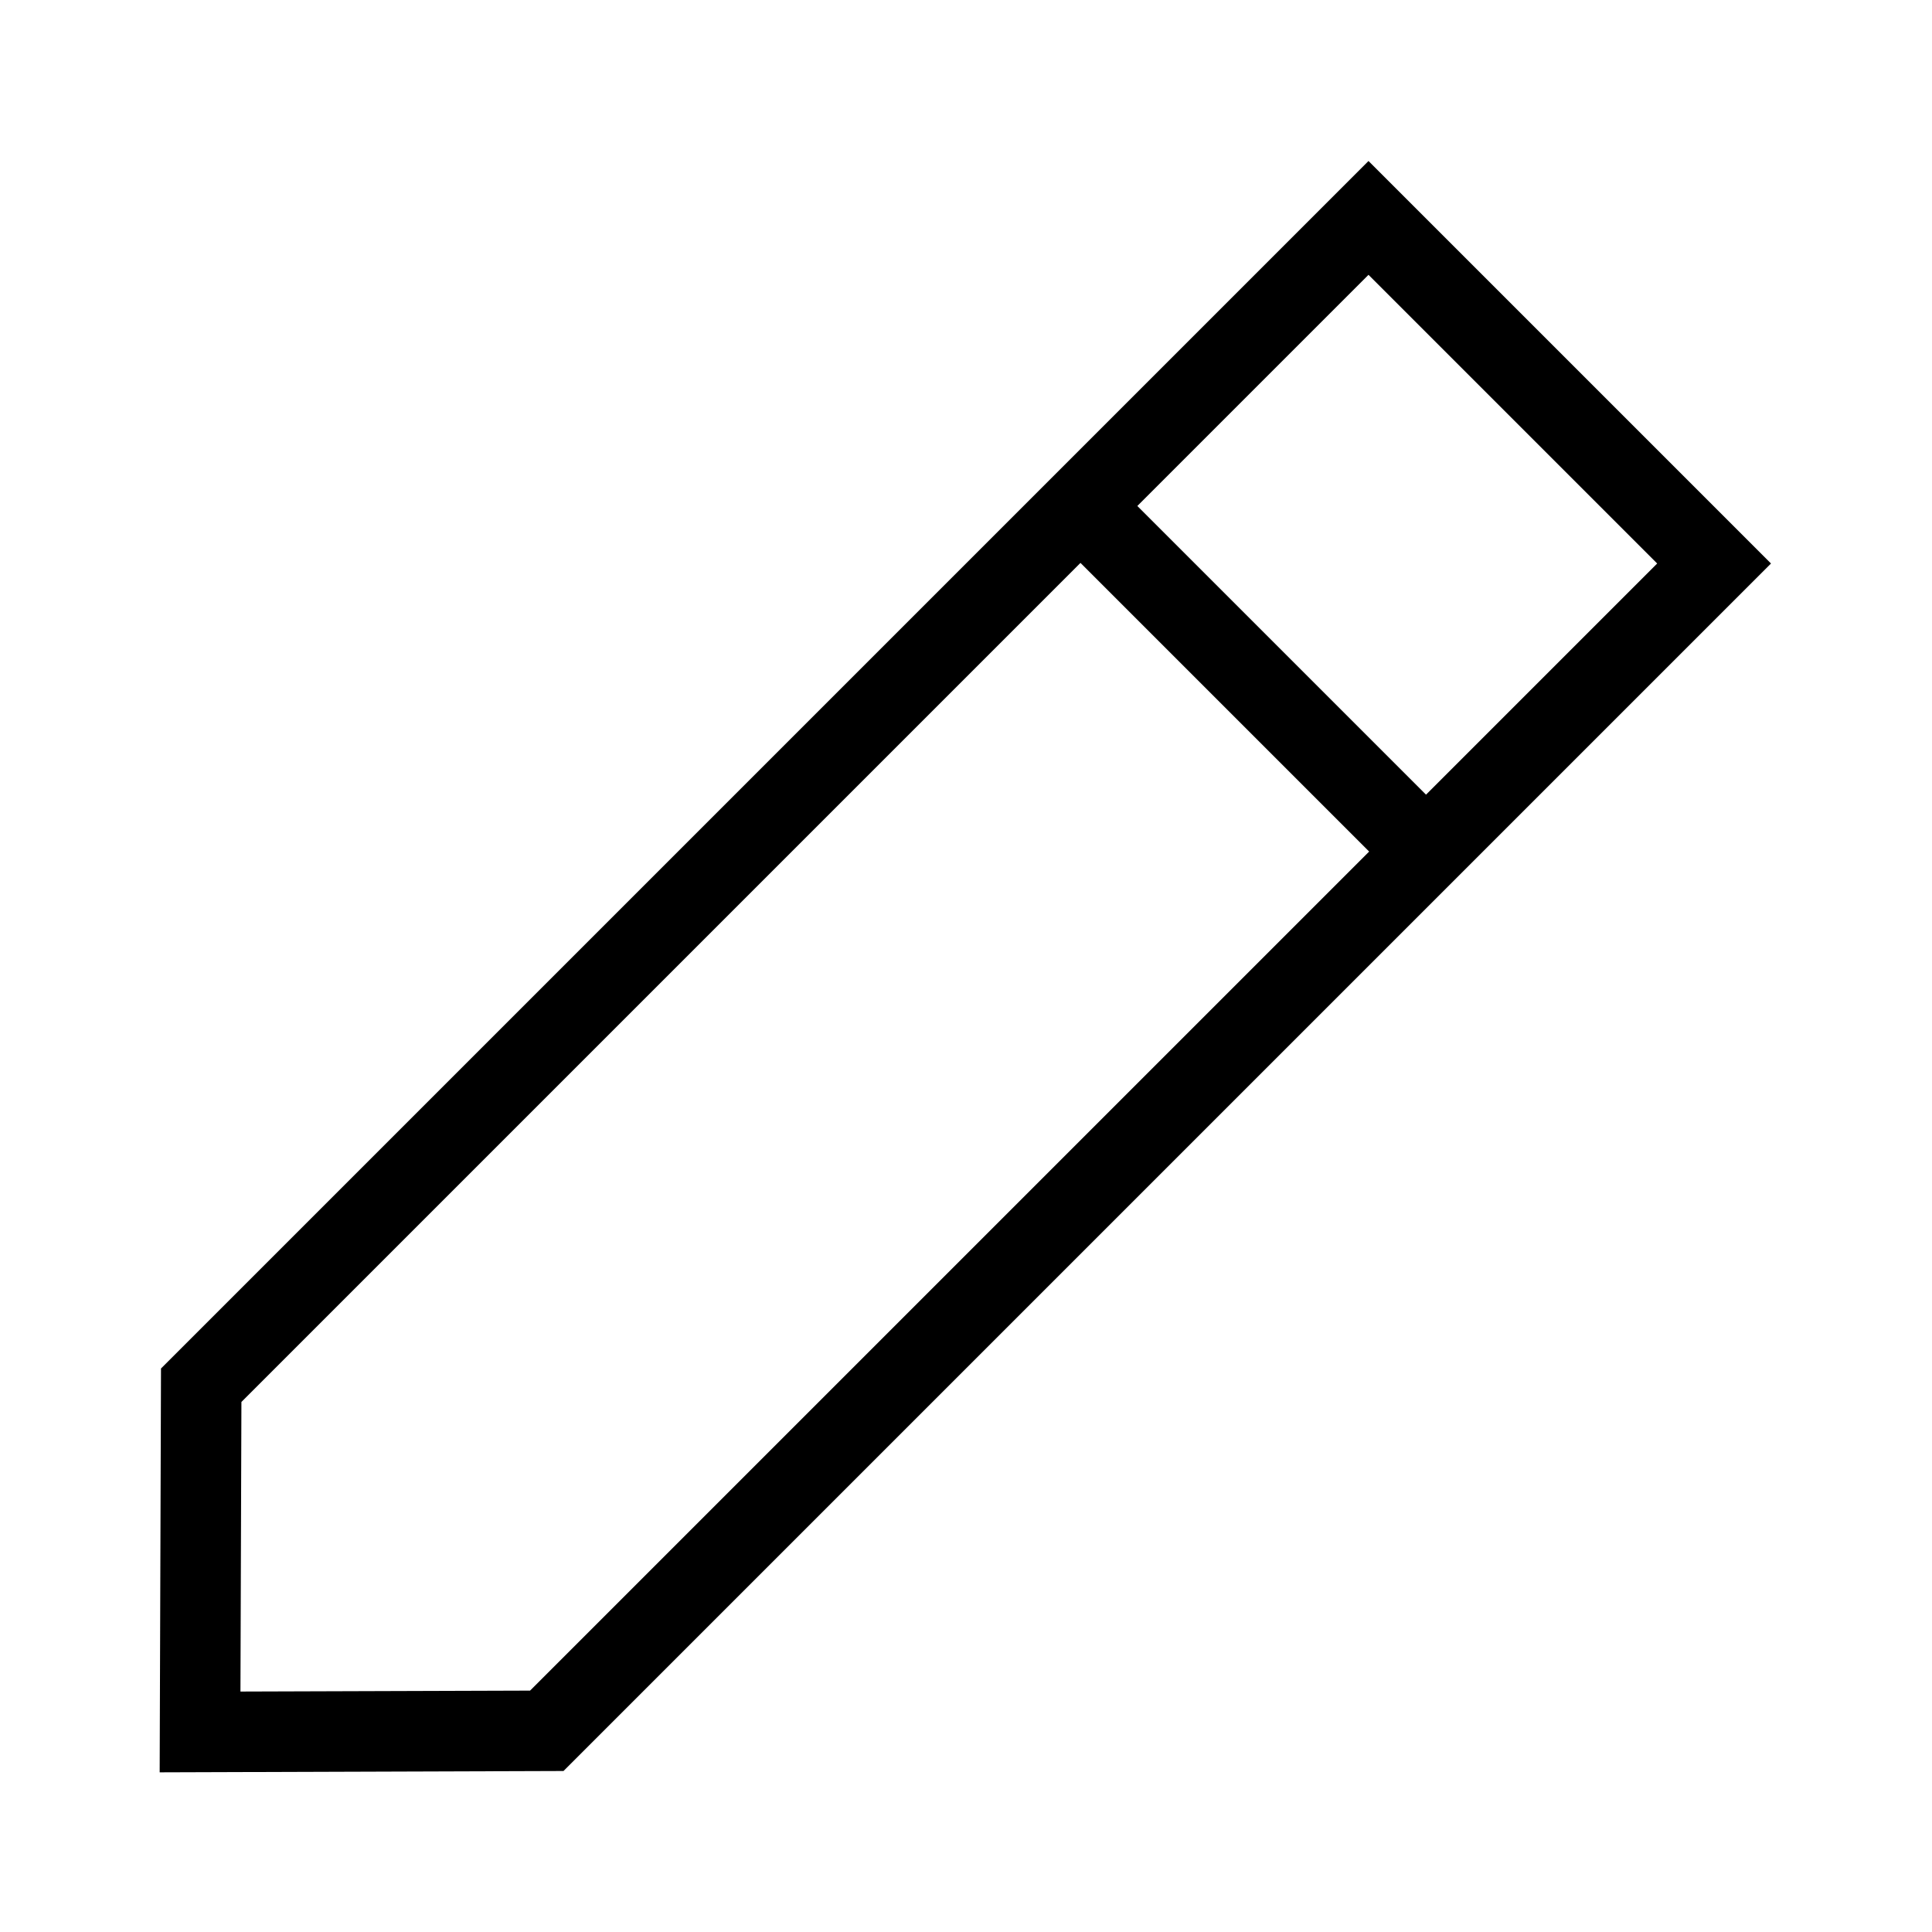 <svg width="48" viewBox="0 0 48 48" height="48" xmlns="http://www.w3.org/2000/svg">
	<path d="M44,14L34,4L4,34L3.967,44.033L14,44L44,14z M41.172,14l-5.743,5.743l-7.172-7.172L34,6.828L41.172,14z M5.974,42.026
		l0.024-7.195l20.846-20.846l7.172,7.172L13.169,42.003L5.974,42.026z"></path>
</svg>